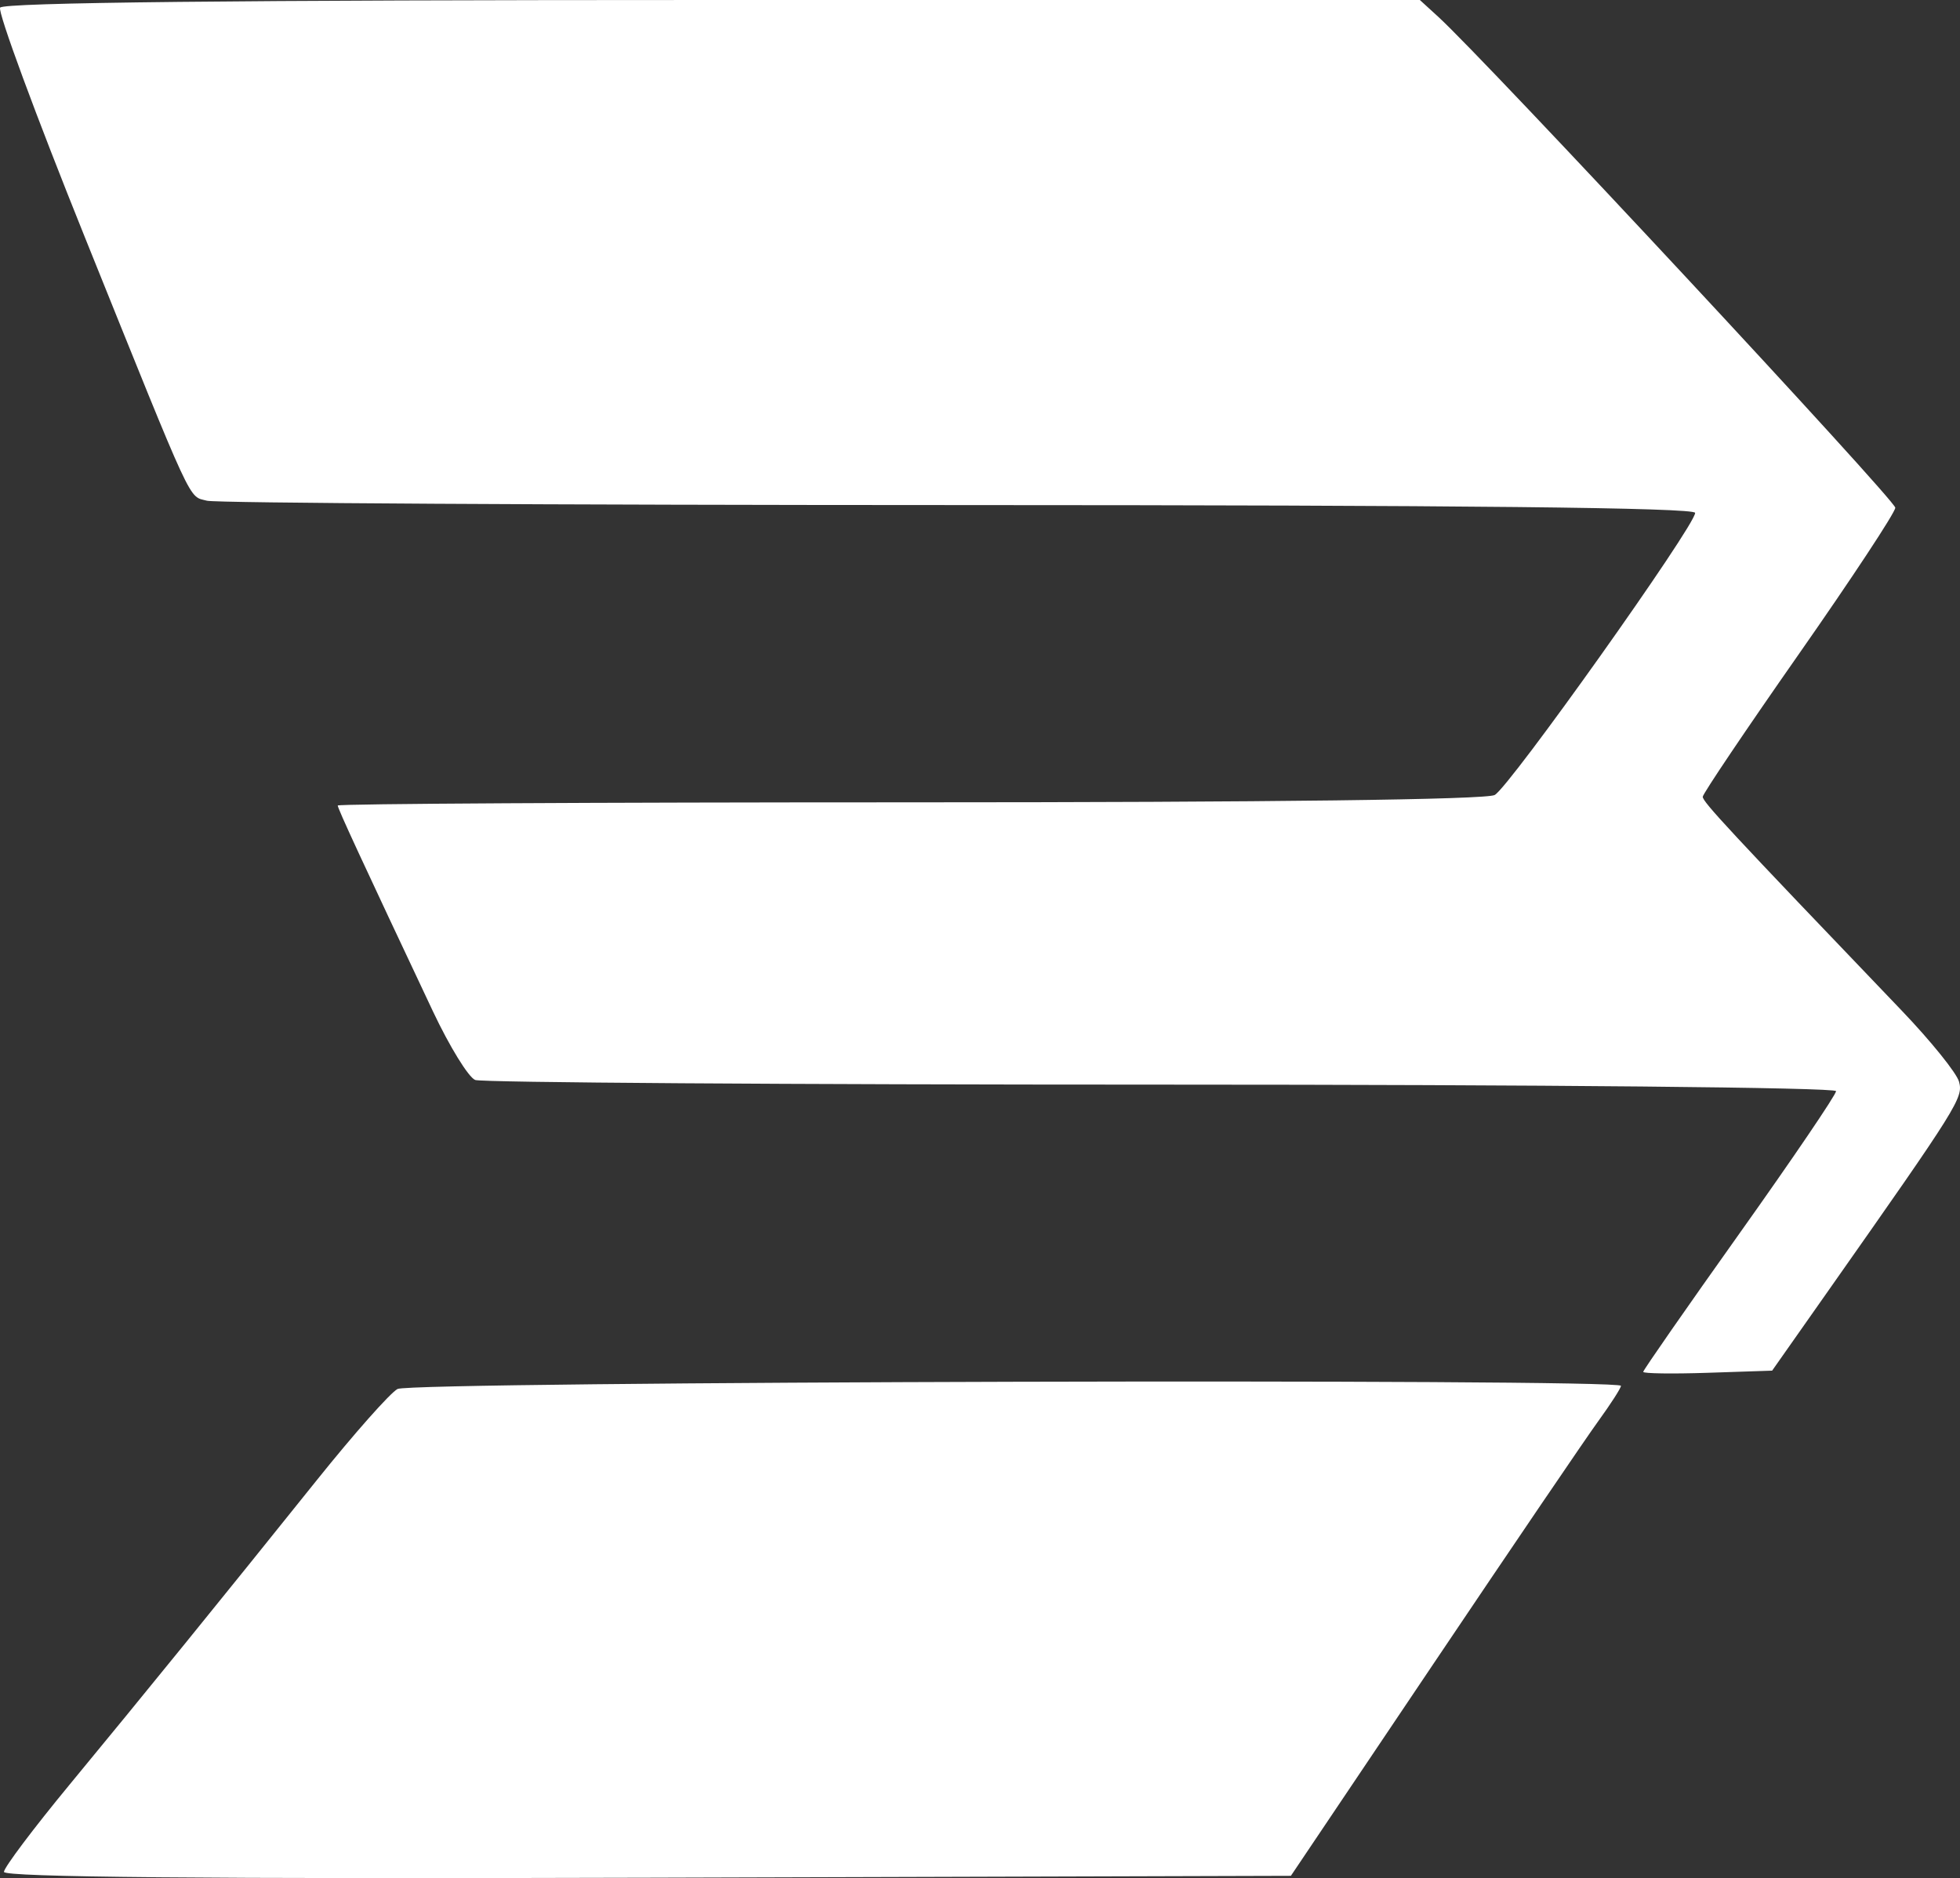 <svg width="310" height="297" viewBox="0 0 310 297" fill="none" xmlns="http://www.w3.org/2000/svg">
<rect x="0" y="0" width="310" height="297" fill="#333333" stroke="none"/>
<path d="M0.625 296.012C0.625 295.339 5.301 289.124 11.016 282.202C22.89 267.82 34.84 253.103 50.127 234.039C55.973 226.748 61.71 220.272 62.876 219.648C65.095 218.458 256.377 217.965 256.377 219.149C256.377 219.499 254.763 222.01 252.791 224.729C250.818 227.448 239.072 244.739 226.688 263.154L204.171 296.636L102.398 296.936C32.428 297.142 0.625 296.854 0.625 296.012ZM259.896 216.941C259.896 216.673 266.76 206.807 275.148 195.015C283.536 183.224 290.399 173.113 290.399 172.548C290.399 171.968 243.929 171.519 183.736 171.519C125.072 171.519 76.213 171.189 75.161 170.784C74.109 170.38 71.098 165.49 68.469 159.918C57.114 135.846 53.418 127.855 53.418 127.382C53.418 127.104 94.103 126.878 143.83 126.878C201.045 126.878 235.035 126.452 236.404 125.718C238.73 124.472 268.109 83.132 268.109 81.105C268.109 80.271 231.331 79.881 151.671 79.87C87.631 79.863 34.11 79.552 32.737 79.183C29.733 78.376 30.906 80.904 13.451 37.59C5.655 18.242 -0.39 1.869 0.02 1.206C0.52 0.395 37.413 0 112.667 0H224.57L227.464 2.643C234.995 9.523 299.782 79.101 299.766 80.292C299.756 81.038 292.907 91.428 284.546 103.382C276.185 115.335 269.33 125.512 269.313 125.996C269.285 126.794 273.547 131.374 300.743 159.772C305.385 164.618 309.481 169.697 309.848 171.059C310.53 173.596 309.765 174.82 289.155 204.134L280.286 216.749L270.091 217.089C264.484 217.275 259.896 217.209 259.896 216.941Z" fill="white"/>
</svg>
